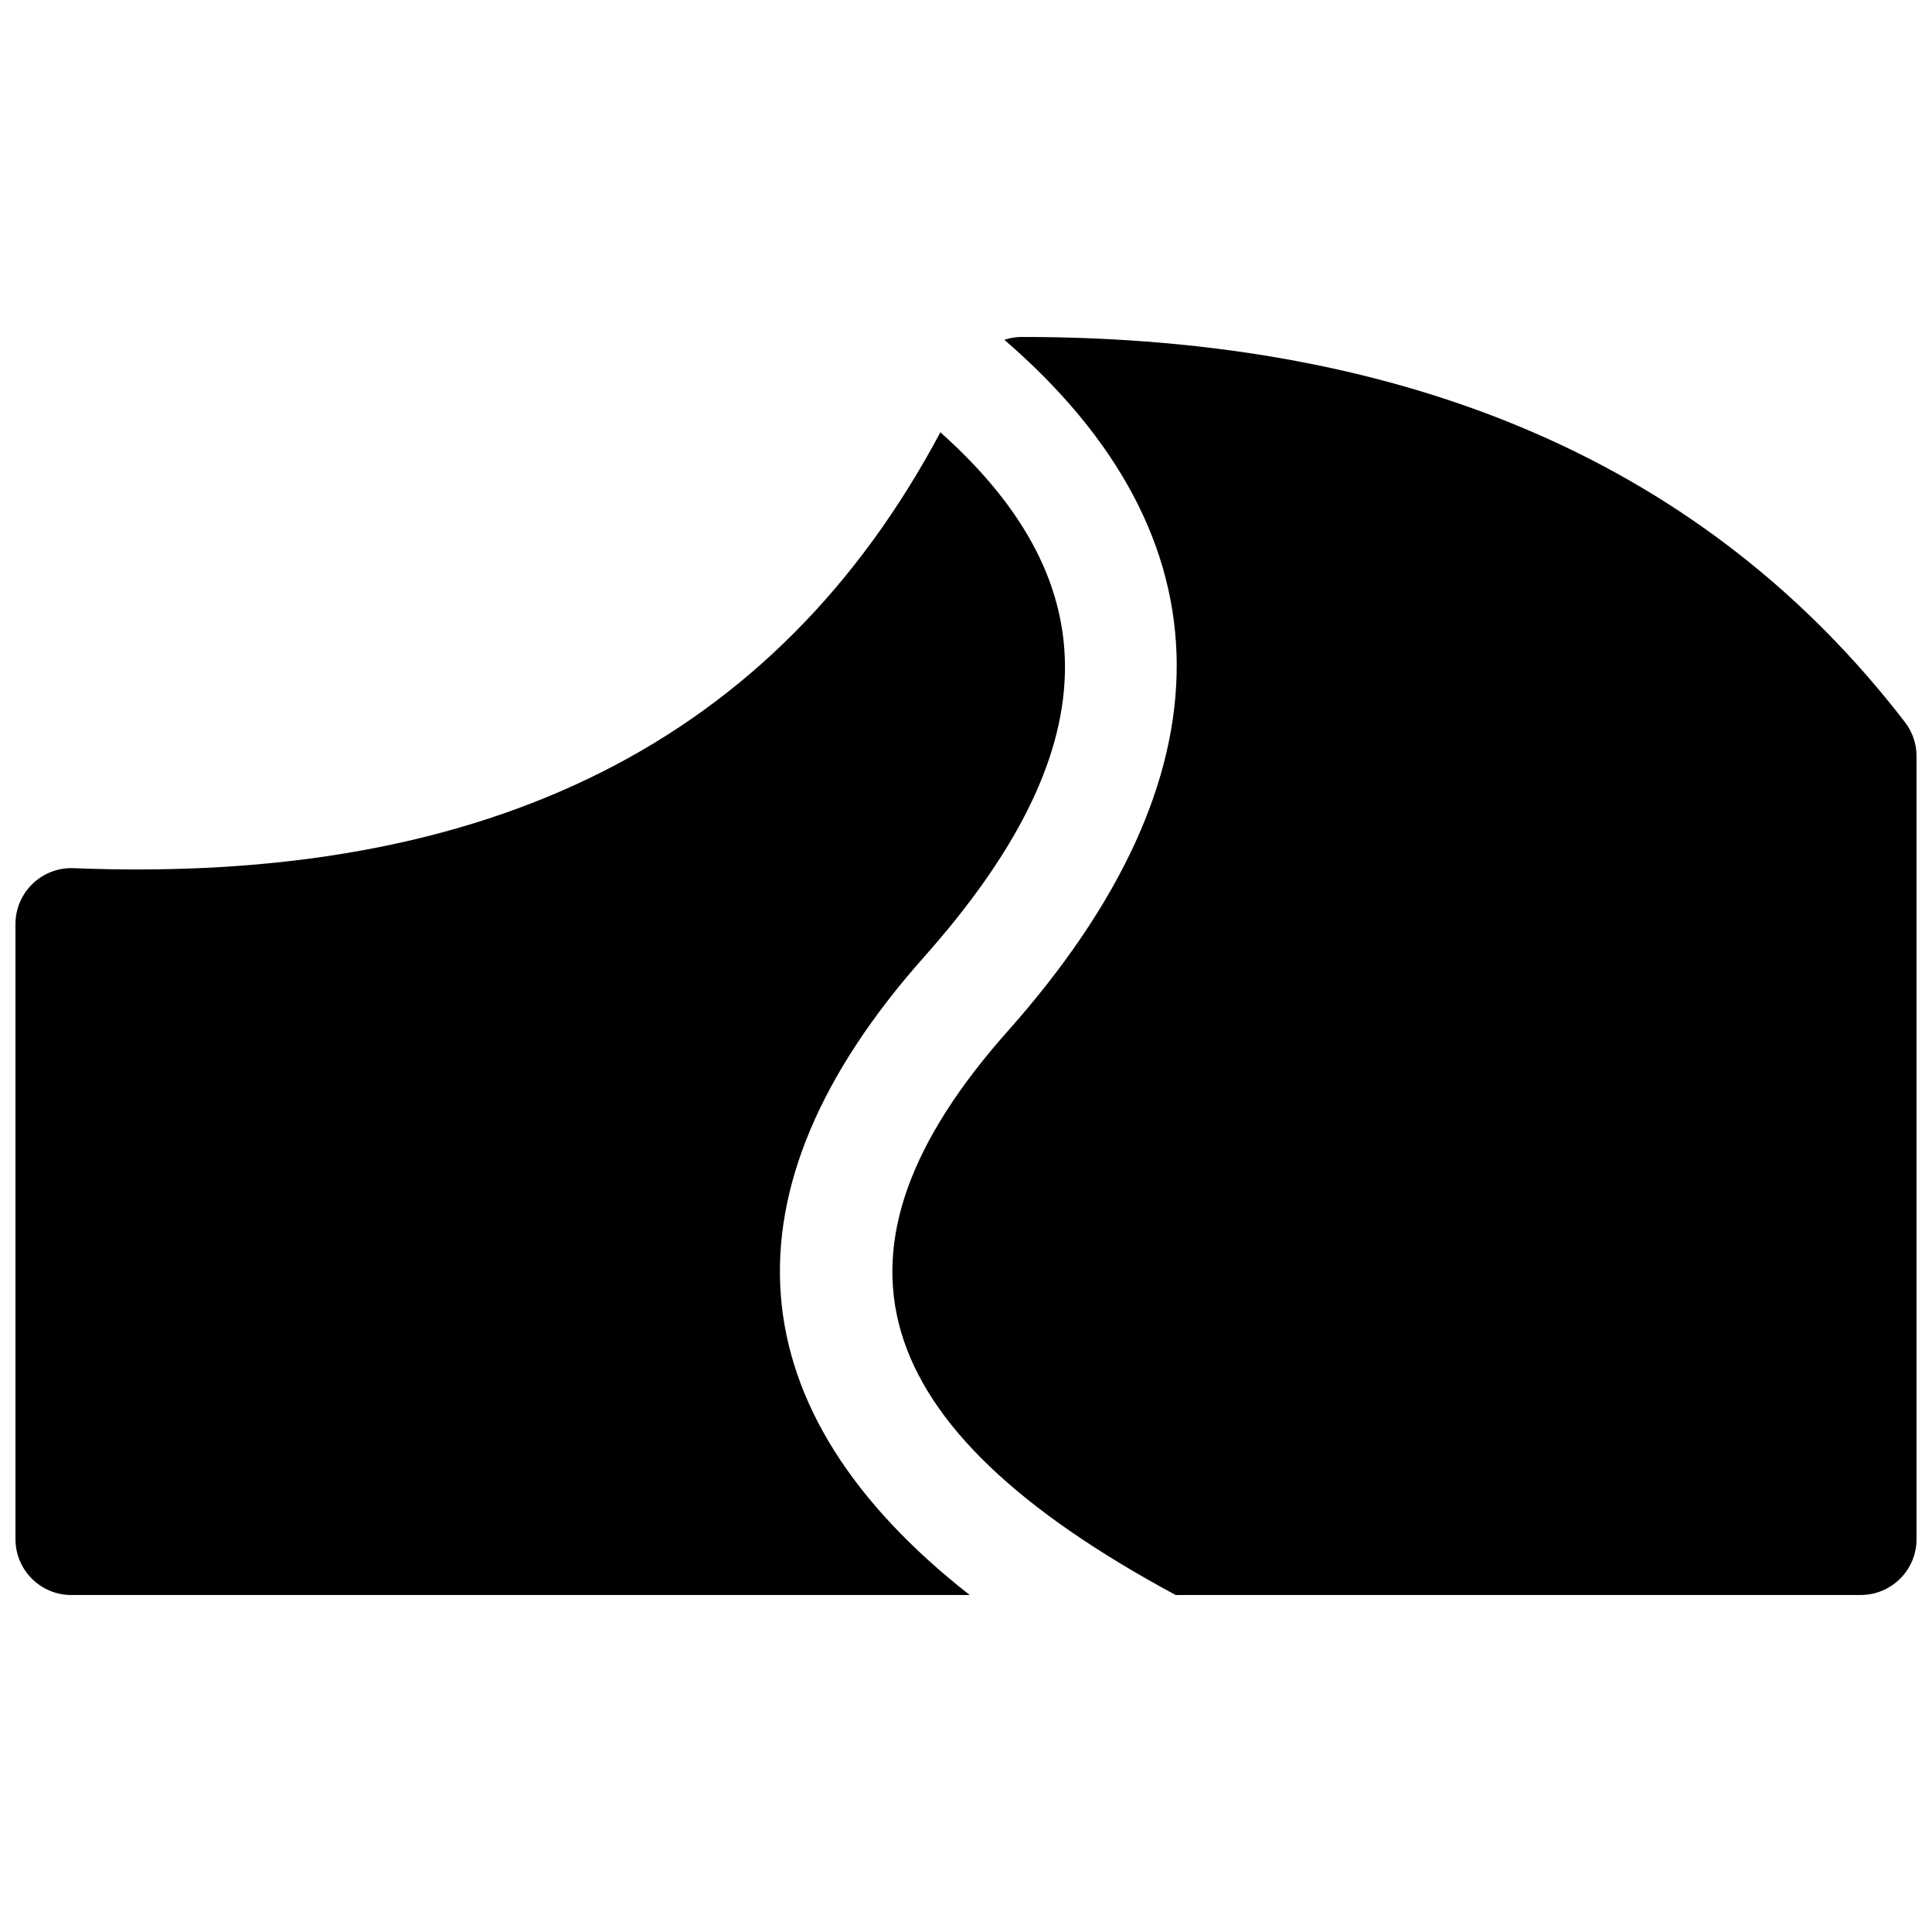 <?xml version="1.0" encoding="UTF-8"?>
<!-- Uploaded to: ICON Repo, www.iconrepo.com, Generator: ICON Repo Mixer Tools -->
<svg width="800px" height="800px" version="1.1" viewBox="144 144 512 512" xmlns="http://www.w3.org/2000/svg">
 <defs>
  <clipPath id="a">
   <path d="m148.09 233h503.81v334h-503.81z"/>
  </clipPath>
 </defs>
 <g clip-path="url(#a)">
  <path d="m393.21 258.56c45.43 40.527 43.965 84.719-4.285 139-55.238 62.145-50.129 120.44 12.07 169.14h-238.08c-8.184 0-14.816-6.633-14.816-14.816v-163c0-8.418 7-15.145 15.41-14.809 110.48 4.422 186.21-33.852 229.7-115.52zm16.941-24.512c1.48-0.492 3.055-0.754 4.668-0.754 103.15 0 181.64 34.012 234.02 102.1 1.992 2.59 3.07 5.766 3.07 9.031v207.45c0 8.184-6.633 14.816-14.816 14.816h-181.53c-83.098-44.719-96.125-91.355-44.484-149.45 60.012-67.52 59.668-130.89-0.926-183.2z"/>
 </g>
</svg>